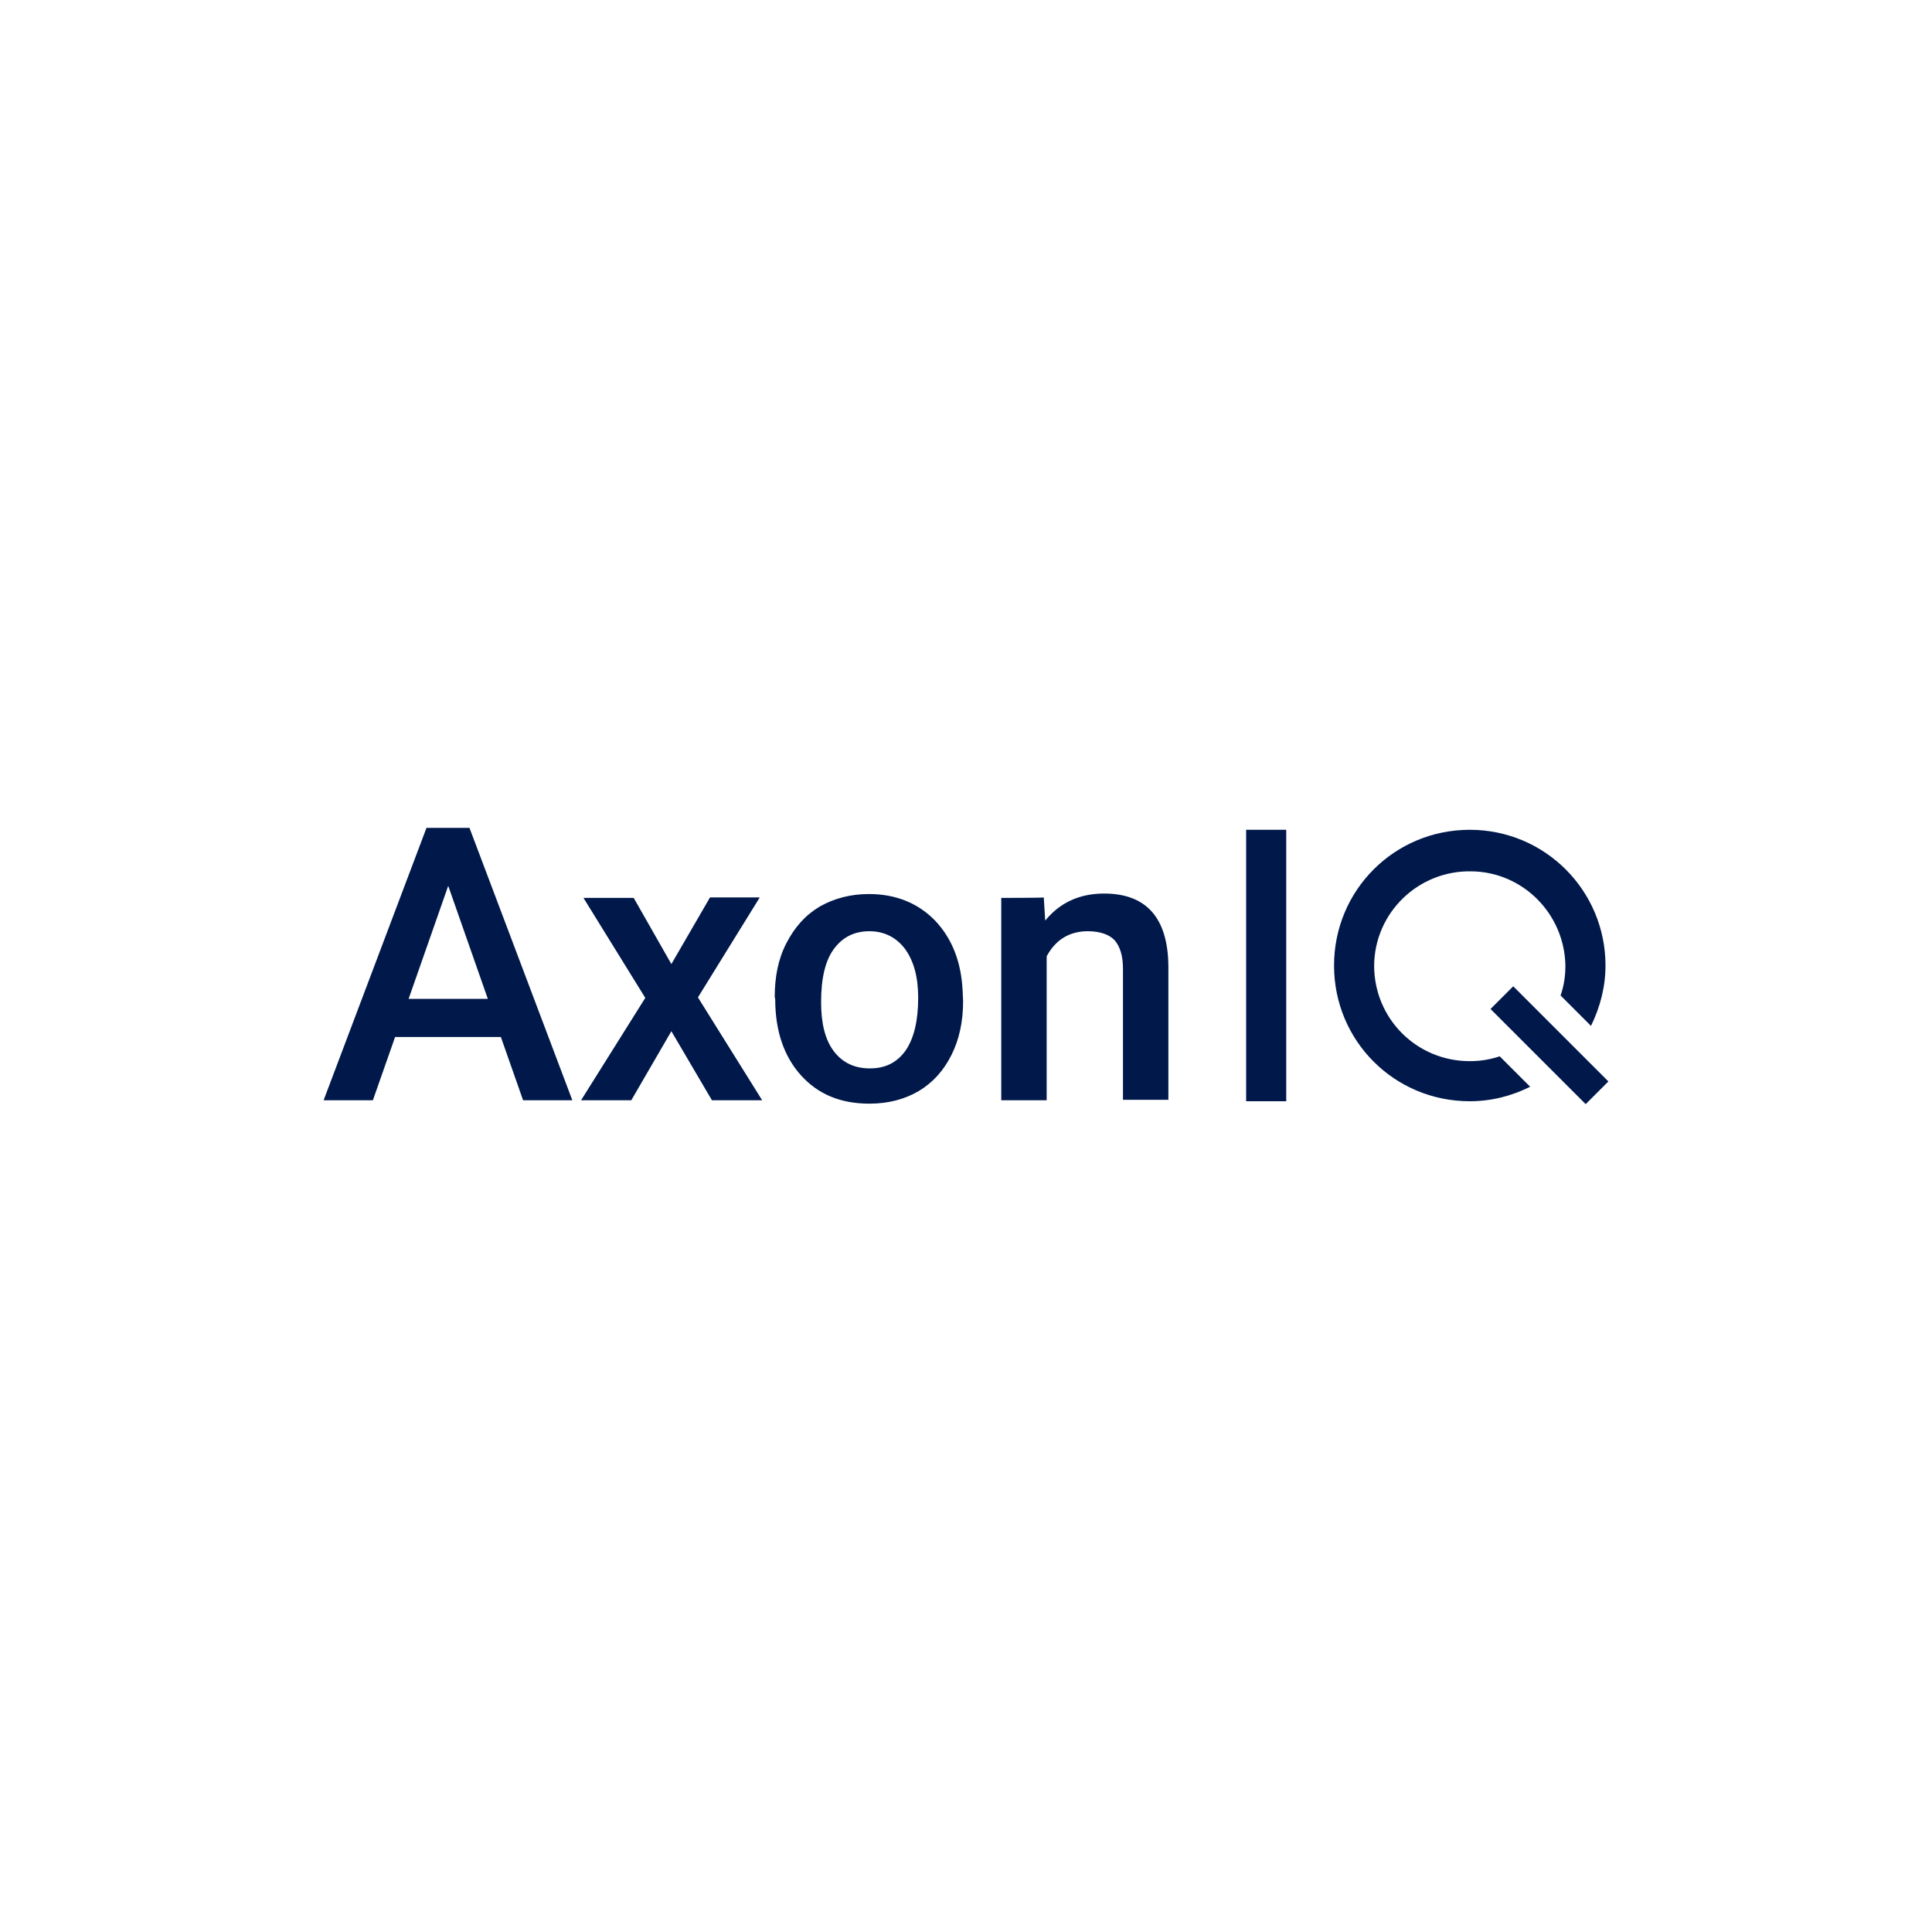 <?xml version="1.0" encoding="UTF-8"?> <!-- Generator: Adobe Illustrator 25.0.1, SVG Export Plug-In . SVG Version: 6.00 Build 0) --> <svg xmlns="http://www.w3.org/2000/svg" xmlns:xlink="http://www.w3.org/1999/xlink" version="1.1" id="Calque_1" x="0px" y="0px" viewBox="0 0 400 400" style="enable-background:new 0 0 400 400;" xml:space="preserve"> <style type="text/css"> .st0{fill-rule:evenodd;clip-rule:evenodd;fill:#00184A;} </style> <path class="st0" d="M88.3,171.4L67,227.8h10.2l4.6-13.1h21.9l4.6,13.1h10.2l-21.3-56.4H88.3z M92.8,183.4l8.2,23.4H84.6L92.8,183.4 z M131.2,185.9h-10.4l12.8,20.7l-13.3,21.2h10.4l8.3-14.3l8.4,14.3h10.4l-13.3-21.3l12.8-20.7H147l-8,13.8L131.2,185.9z M172.7,196.4c1.8-2.4,4.2-3.6,7.3-3.6c3.1,0,5.6,1.3,7.4,3.7c1.8,2.5,2.7,5.8,2.7,10.1c0,4.8-0.9,8.4-2.6,10.9 c-1.8,2.5-4.2,3.7-7.4,3.7s-5.7-1.2-7.5-3.6c-1.8-2.4-2.6-5.8-2.6-10.1C170,202.4,170.9,198.8,172.7,196.4z M160.5,206.9 c0,6.5,1.8,11.8,5.3,15.7c3.6,4,8.3,5.9,14.2,5.9c3.9,0,7.3-0.9,10.2-2.6c3-1.8,5.2-4.3,6.8-7.5c1.6-3.2,2.4-6.9,2.4-11.1l-0.1-2.2 c-0.3-6-2.2-10.8-5.7-14.5c-3.5-3.6-8.1-5.5-13.7-5.5c-3.8,0-7.2,0.9-10.2,2.6c-3,1.8-5.2,4.3-6.9,7.6c-1.7,3.3-2.4,7-2.4,11.1 L160.5,206.9z M207.3,185.9v41.9h9.4V198c1.8-3.4,4.7-5.2,8.5-5.2c2.6,0,4.5,0.7,5.6,1.9c1.1,1.3,1.7,3.2,1.7,5.9v27.1h9.4v-27.7 c-0.1-10-4.6-15-13.3-15c-5,0-9.1,1.8-12.2,5.6l-0.3-4.8C216.2,185.9,207.3,185.9,207.3,185.9z M313.3,204.2l-4.7,4.7l19.7,19.7 l4.7-4.7L313.3,204.2L313.3,204.2z M258,228h8.3v-56.2H258V228L258,228z M304.3,219.7c-11,0-19.8-8.8-19.8-19.8l0,0 c0.1-11,9.2-19.7,20.1-19.5c10.7,0.1,19.3,8.8,19.5,19.5c0,2.2-0.3,4.2-1,6.2l6.3,6.3c1.9-3.9,3-8.1,3-12.5 c0-15.5-12.5-28.1-28.1-28.1s-28.1,12.5-28.1,28.1s12.5,28.1,28.1,28.1c4.5,0,8.7-1.1,12.5-3l-6.3-6.3 C308.4,219.4,306.4,219.7,304.3,219.7z"></path> </svg> 